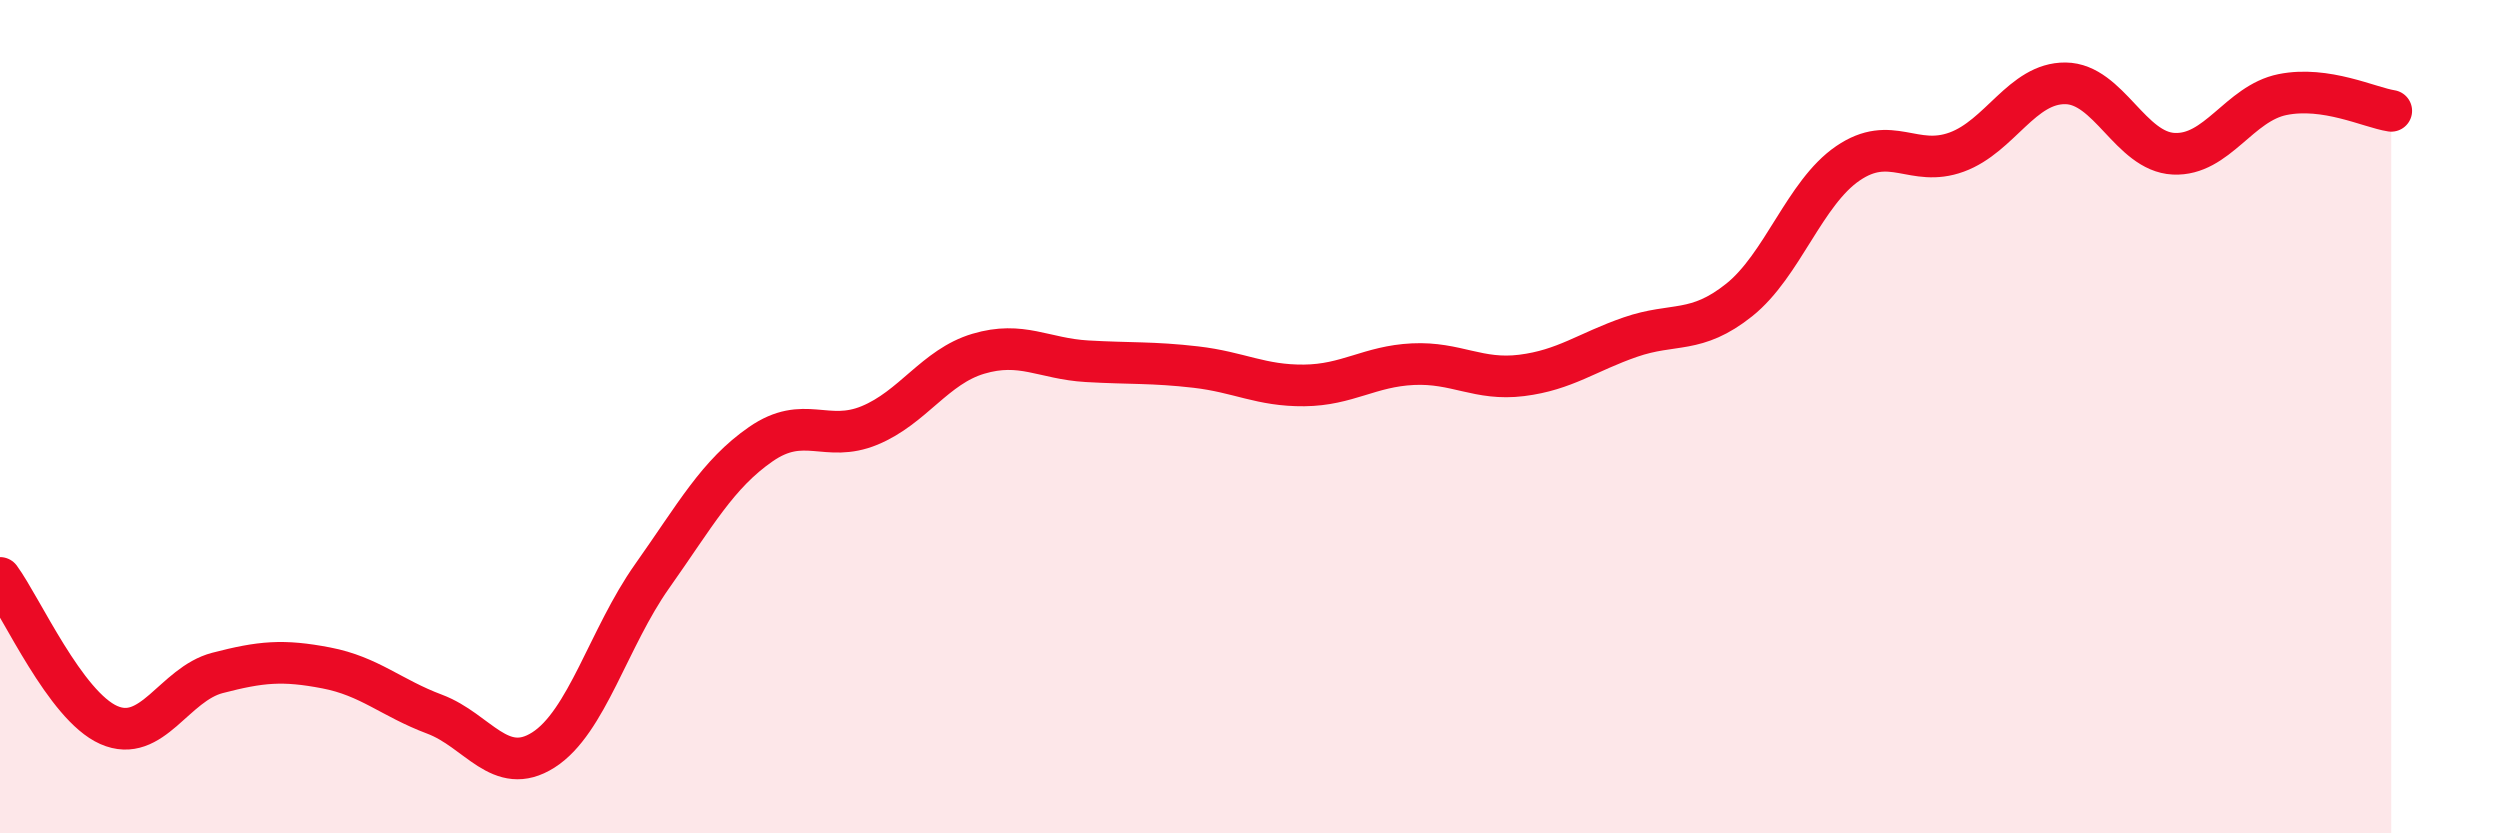 
    <svg width="60" height="20" viewBox="0 0 60 20" xmlns="http://www.w3.org/2000/svg">
      <path
        d="M 0,13.87 C 0.52,14.58 1.57,16.94 2.61,17.4 C 3.65,17.86 4.18,16.42 5.22,16.15 C 6.26,15.88 6.79,15.83 7.83,16.03 C 8.87,16.23 9.39,16.75 10.43,17.14 C 11.47,17.53 12,18.66 13.04,18 C 14.08,17.34 14.61,15.3 15.65,13.83 C 16.69,12.36 17.22,11.38 18.26,10.66 C 19.3,9.94 19.83,10.64 20.87,10.21 C 21.91,9.78 22.44,8.8 23.48,8.49 C 24.52,8.18 25.05,8.61 26.09,8.67 C 27.13,8.73 27.66,8.69 28.7,8.81 C 29.74,8.93 30.26,9.26 31.3,9.25 C 32.34,9.24 32.87,8.79 33.91,8.74 C 34.95,8.69 35.48,9.14 36.52,9.01 C 37.56,8.88 38.09,8.45 39.13,8.09 C 40.17,7.73 40.7,8.03 41.74,7.2 C 42.78,6.37 43.31,4.63 44.35,3.92 C 45.39,3.21 45.92,4.03 46.96,3.65 C 48,3.27 48.53,1.99 49.57,2 C 50.61,2.01 51.13,3.64 52.17,3.69 C 53.21,3.74 53.74,2.48 54.78,2.27 C 55.82,2.06 56.87,2.58 57.39,2.66L57.39 20L0 20Z"
        fill="#EB0A25"
        opacity="0.1"
        stroke-linecap="round"
        stroke-linejoin="round"
      />
      <path
        d="M 0,13.87 C 0.52,14.58 1.57,16.94 2.61,17.4 C 3.65,17.86 4.18,16.42 5.22,16.15 C 6.26,15.88 6.79,15.83 7.83,16.03 C 8.87,16.23 9.39,16.75 10.43,17.14 C 11.47,17.53 12,18.66 13.04,18 C 14.08,17.34 14.61,15.3 15.65,13.83 C 16.69,12.36 17.22,11.38 18.26,10.66 C 19.3,9.94 19.83,10.64 20.87,10.21 C 21.91,9.78 22.44,8.8 23.48,8.49 C 24.52,8.18 25.05,8.61 26.09,8.67 C 27.13,8.73 27.66,8.69 28.7,8.81 C 29.74,8.93 30.26,9.26 31.3,9.25 C 32.34,9.24 32.87,8.79 33.91,8.74 C 34.95,8.69 35.48,9.14 36.52,9.01 C 37.56,8.88 38.09,8.45 39.13,8.09 C 40.17,7.73 40.7,8.03 41.74,7.2 C 42.78,6.37 43.31,4.63 44.35,3.92 C 45.39,3.21 45.92,4.03 46.96,3.65 C 48,3.27 48.53,1.99 49.57,2 C 50.61,2.01 51.13,3.64 52.17,3.69 C 53.21,3.74 53.74,2.48 54.78,2.27 C 55.82,2.06 56.87,2.58 57.39,2.66"
        stroke="#EB0A25"
        stroke-width="1"
        fill="none"
        stroke-linecap="round"
        stroke-linejoin="round"
      />
    </svg>
  